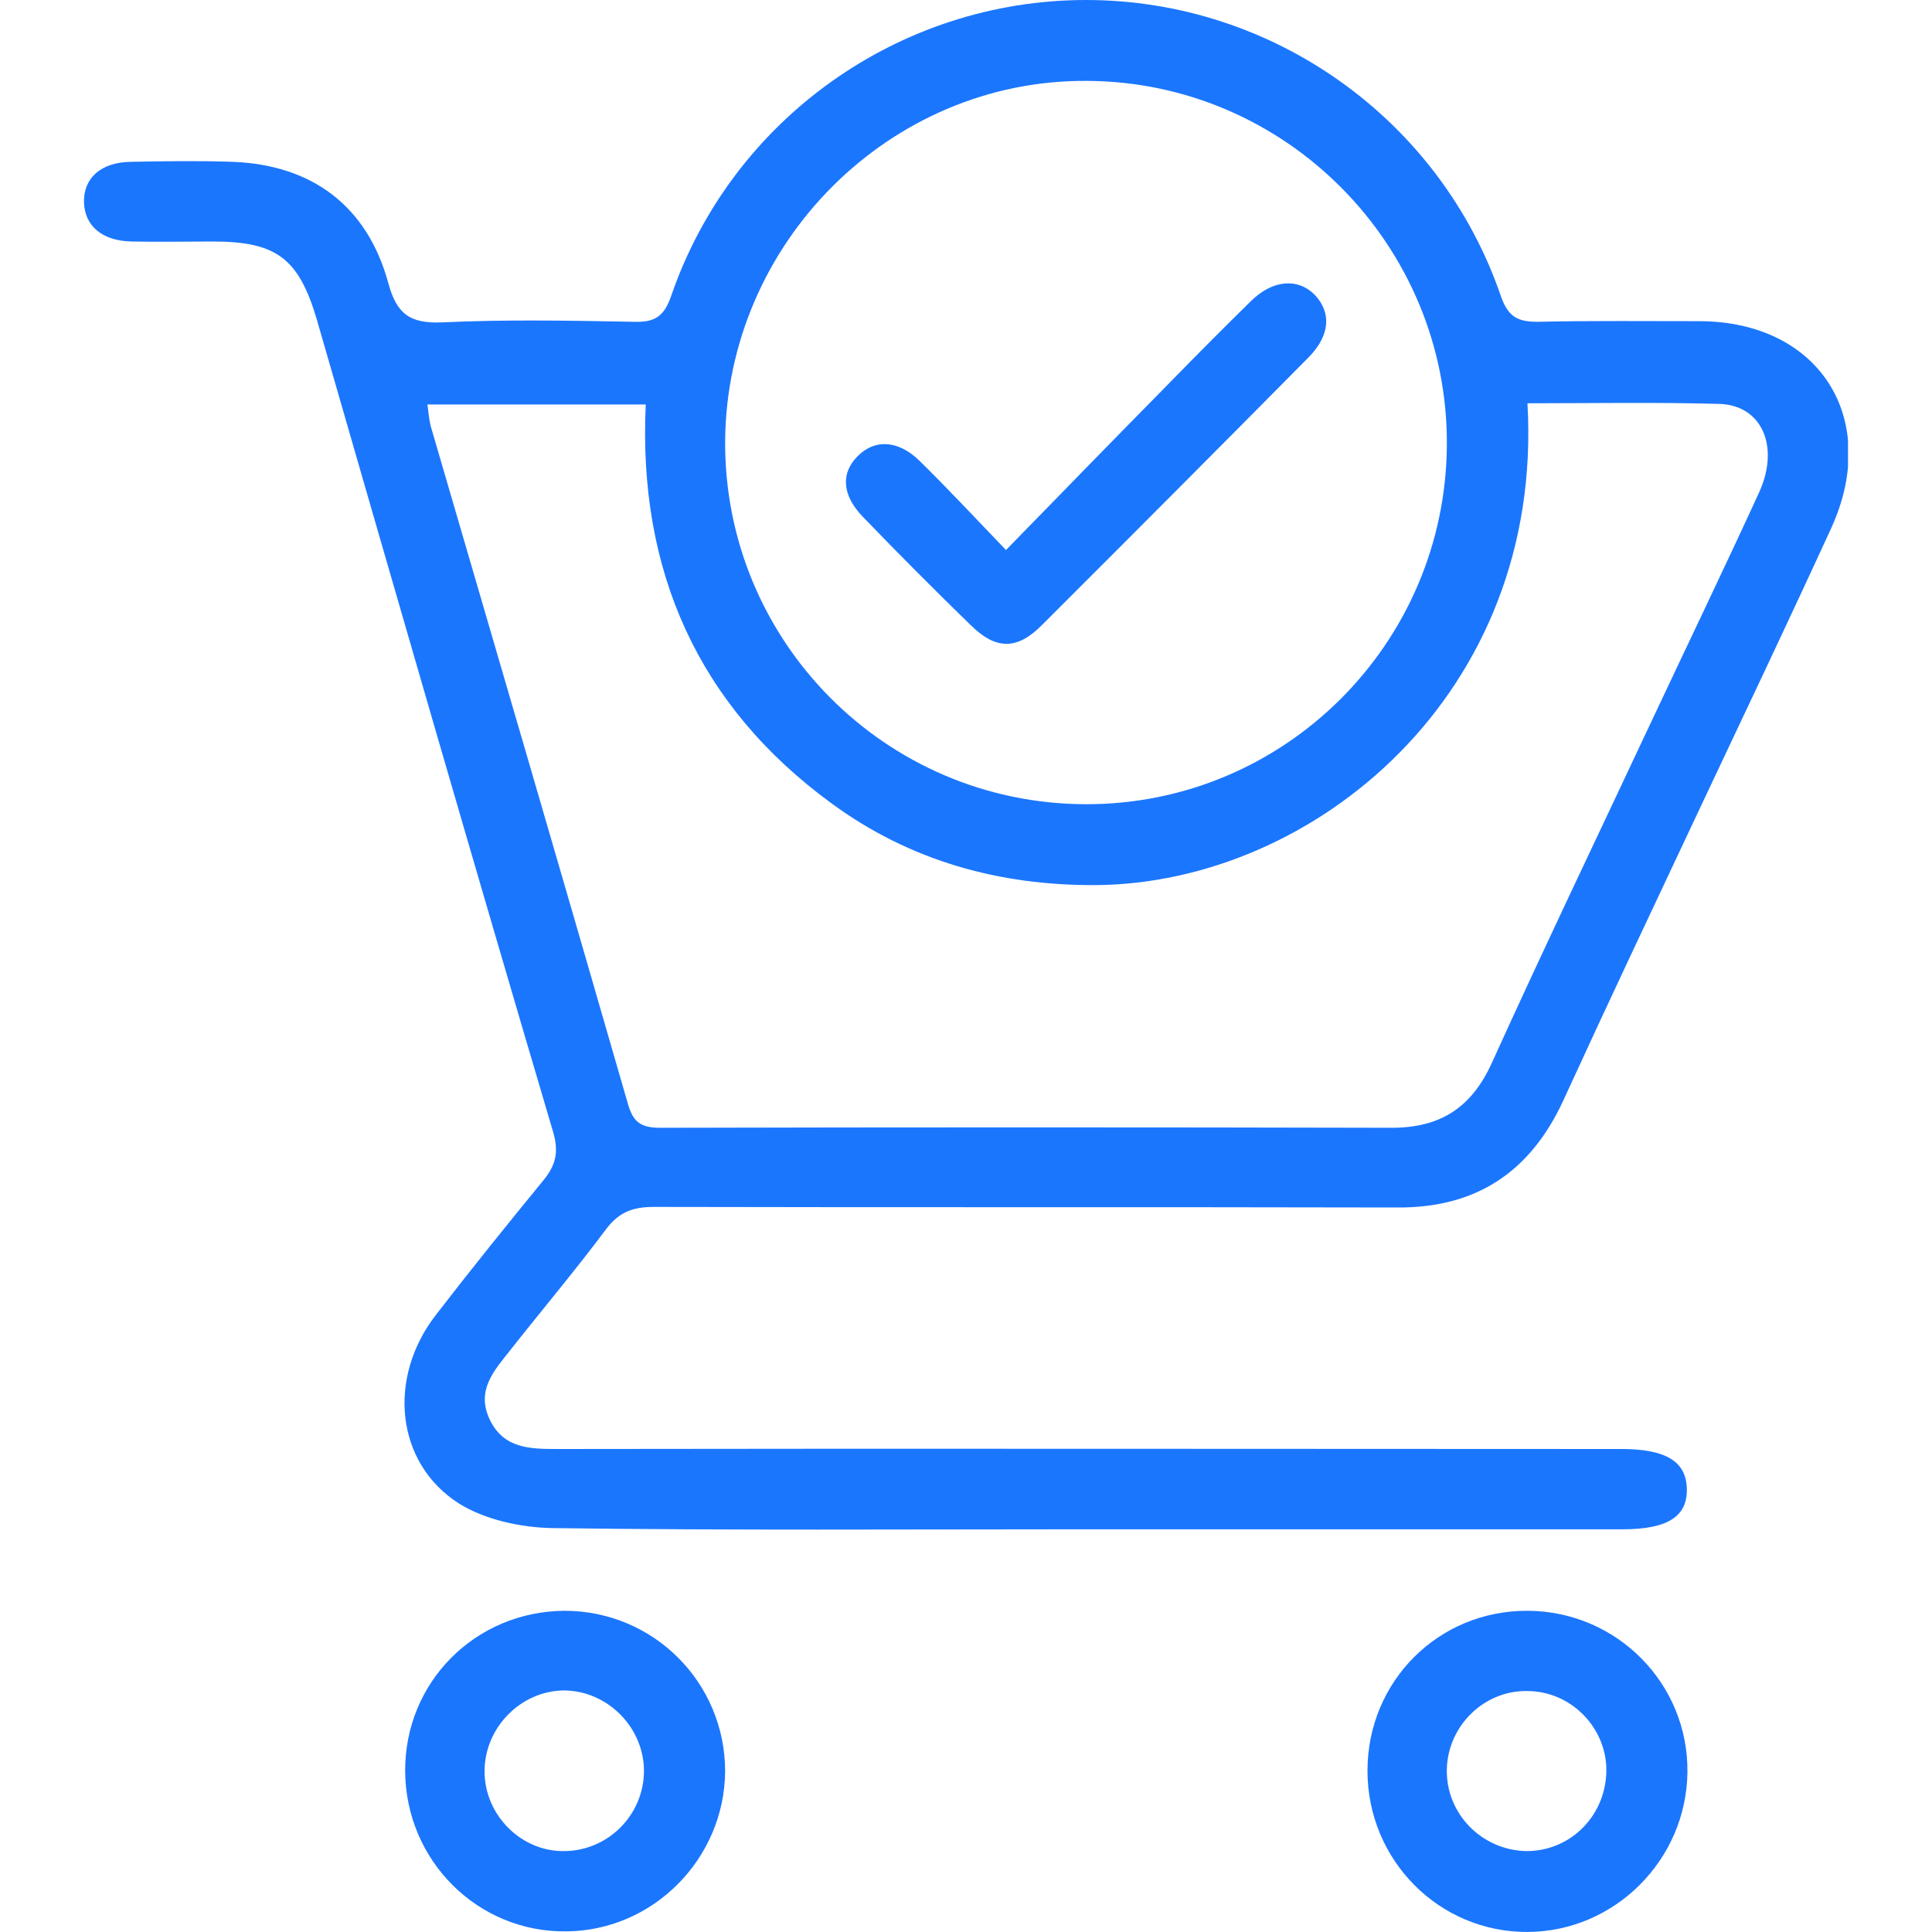 <svg width="46" height="46" viewBox="0 0 46 46" fill="none" xmlns="http://www.w3.org/2000/svg">
<g clip-path="url(#clip0_25138_1571)">
<path d="M25.814 36.412C21.59 36.412 17.366 36.441 13.141 36.383C12.396 36.369 11.537 36.182 10.922 35.794C9.418 34.831 9.218 32.804 10.377 31.309C11.208 30.231 12.067 29.167 12.926 28.117C13.227 27.758 13.313 27.442 13.17 26.953C11.265 20.513 9.404 14.059 7.542 7.604C7.113 6.152 6.583 5.75 5.065 5.75C4.42 5.75 3.776 5.764 3.132 5.75C2.43 5.736 2.015 5.376 2 4.816C1.986 4.241 2.401 3.867 3.103 3.853C3.919 3.838 4.721 3.824 5.537 3.853C7.428 3.924 8.745 4.902 9.246 6.742C9.447 7.489 9.776 7.705 10.521 7.676C12.039 7.604 13.571 7.633 15.103 7.662C15.575 7.676 15.805 7.547 15.976 7.058C17.423 2.832 21.418 0 25.857 0C30.296 0 34.291 2.832 35.738 7.058C35.91 7.547 36.139 7.662 36.611 7.662C37.9 7.633 39.189 7.647 40.478 7.647C43.327 7.662 44.788 9.976 43.599 12.578C42.583 14.792 41.537 16.991 40.492 19.205C39.389 21.548 38.287 23.877 37.213 26.22C36.425 27.916 35.136 28.764 33.261 28.75C27.361 28.736 21.475 28.75 15.575 28.736C15.074 28.736 14.745 28.851 14.43 29.267C13.7 30.245 12.912 31.179 12.153 32.142C11.767 32.631 11.323 33.106 11.666 33.81C11.996 34.486 12.611 34.5 13.256 34.5C21.704 34.486 30.153 34.5 38.602 34.5C39.676 34.5 40.148 34.802 40.163 35.449C40.177 36.11 39.704 36.412 38.63 36.412C34.349 36.412 30.081 36.412 25.814 36.412ZM36.368 9.602C36.769 16.531 31.27 21.031 26.101 21.074C23.795 21.088 21.662 20.499 19.786 19.119C16.607 16.79 15.189 13.57 15.375 9.631C13.599 9.631 11.91 9.631 10.177 9.631C10.206 9.847 10.22 10.048 10.277 10.221C11.838 15.568 13.399 20.901 14.945 26.263C15.074 26.738 15.275 26.852 15.733 26.852C21.533 26.838 27.332 26.838 33.132 26.852C34.291 26.852 35.036 26.378 35.523 25.3C36.769 22.554 38.072 19.837 39.346 17.121C40.191 15.324 41.05 13.541 41.881 11.73C42.382 10.637 41.953 9.646 40.936 9.617C39.418 9.574 37.914 9.602 36.368 9.602ZM25.843 19.148C30.568 19.162 34.42 15.338 34.449 10.594C34.478 5.851 30.626 1.941 25.872 1.926C21.189 1.897 17.308 5.779 17.265 10.494C17.237 15.252 21.074 19.133 25.843 19.148Z" fill="#1B76FE"/>
<path d="M13.441 38.352C15.561 38.352 17.265 40.062 17.265 42.175C17.25 44.245 15.561 45.97 13.484 45.985C11.379 46.013 9.661 44.303 9.647 42.175C9.632 40.062 11.308 38.366 13.441 38.352ZM11.537 42.175C11.537 43.225 12.425 44.102 13.456 44.073C14.472 44.058 15.317 43.225 15.332 42.19C15.346 41.155 14.487 40.263 13.441 40.249C12.41 40.249 11.537 41.126 11.537 42.175Z" fill="#1B76FE"/>
<path d="M32.559 42.161C32.559 40.033 34.248 38.337 36.382 38.352C38.501 38.366 40.205 40.091 40.177 42.204C40.148 44.288 38.444 45.985 36.382 45.999C34.263 46.014 32.559 44.288 32.559 42.161ZM36.411 40.264C35.365 40.22 34.477 41.069 34.449 42.118C34.42 43.167 35.265 44.044 36.325 44.073C37.341 44.087 38.186 43.297 38.244 42.247C38.301 41.212 37.47 40.292 36.411 40.264Z" fill="#1B76FE"/>
<path d="M23.952 13.096C25.312 11.701 26.587 10.393 27.875 9.085C28.506 8.438 29.15 7.791 29.794 7.159C30.31 6.656 30.911 6.613 31.312 7.029C31.699 7.446 31.67 7.978 31.169 8.496C29.05 10.638 26.93 12.765 24.797 14.893C24.21 15.482 23.708 15.468 23.121 14.893C22.248 14.044 21.389 13.182 20.544 12.305C20.043 11.788 20.014 11.256 20.429 10.853C20.83 10.451 21.389 10.479 21.89 10.968C22.549 11.615 23.207 12.319 23.952 13.096Z" fill="#1B76FE"/>
</g>
<defs>
<clipPath id="clip0_25138_1571">
<rect width="42" height="46" fill="white" transform="translate(2)"/>
</clipPath>
</defs>
</svg>
